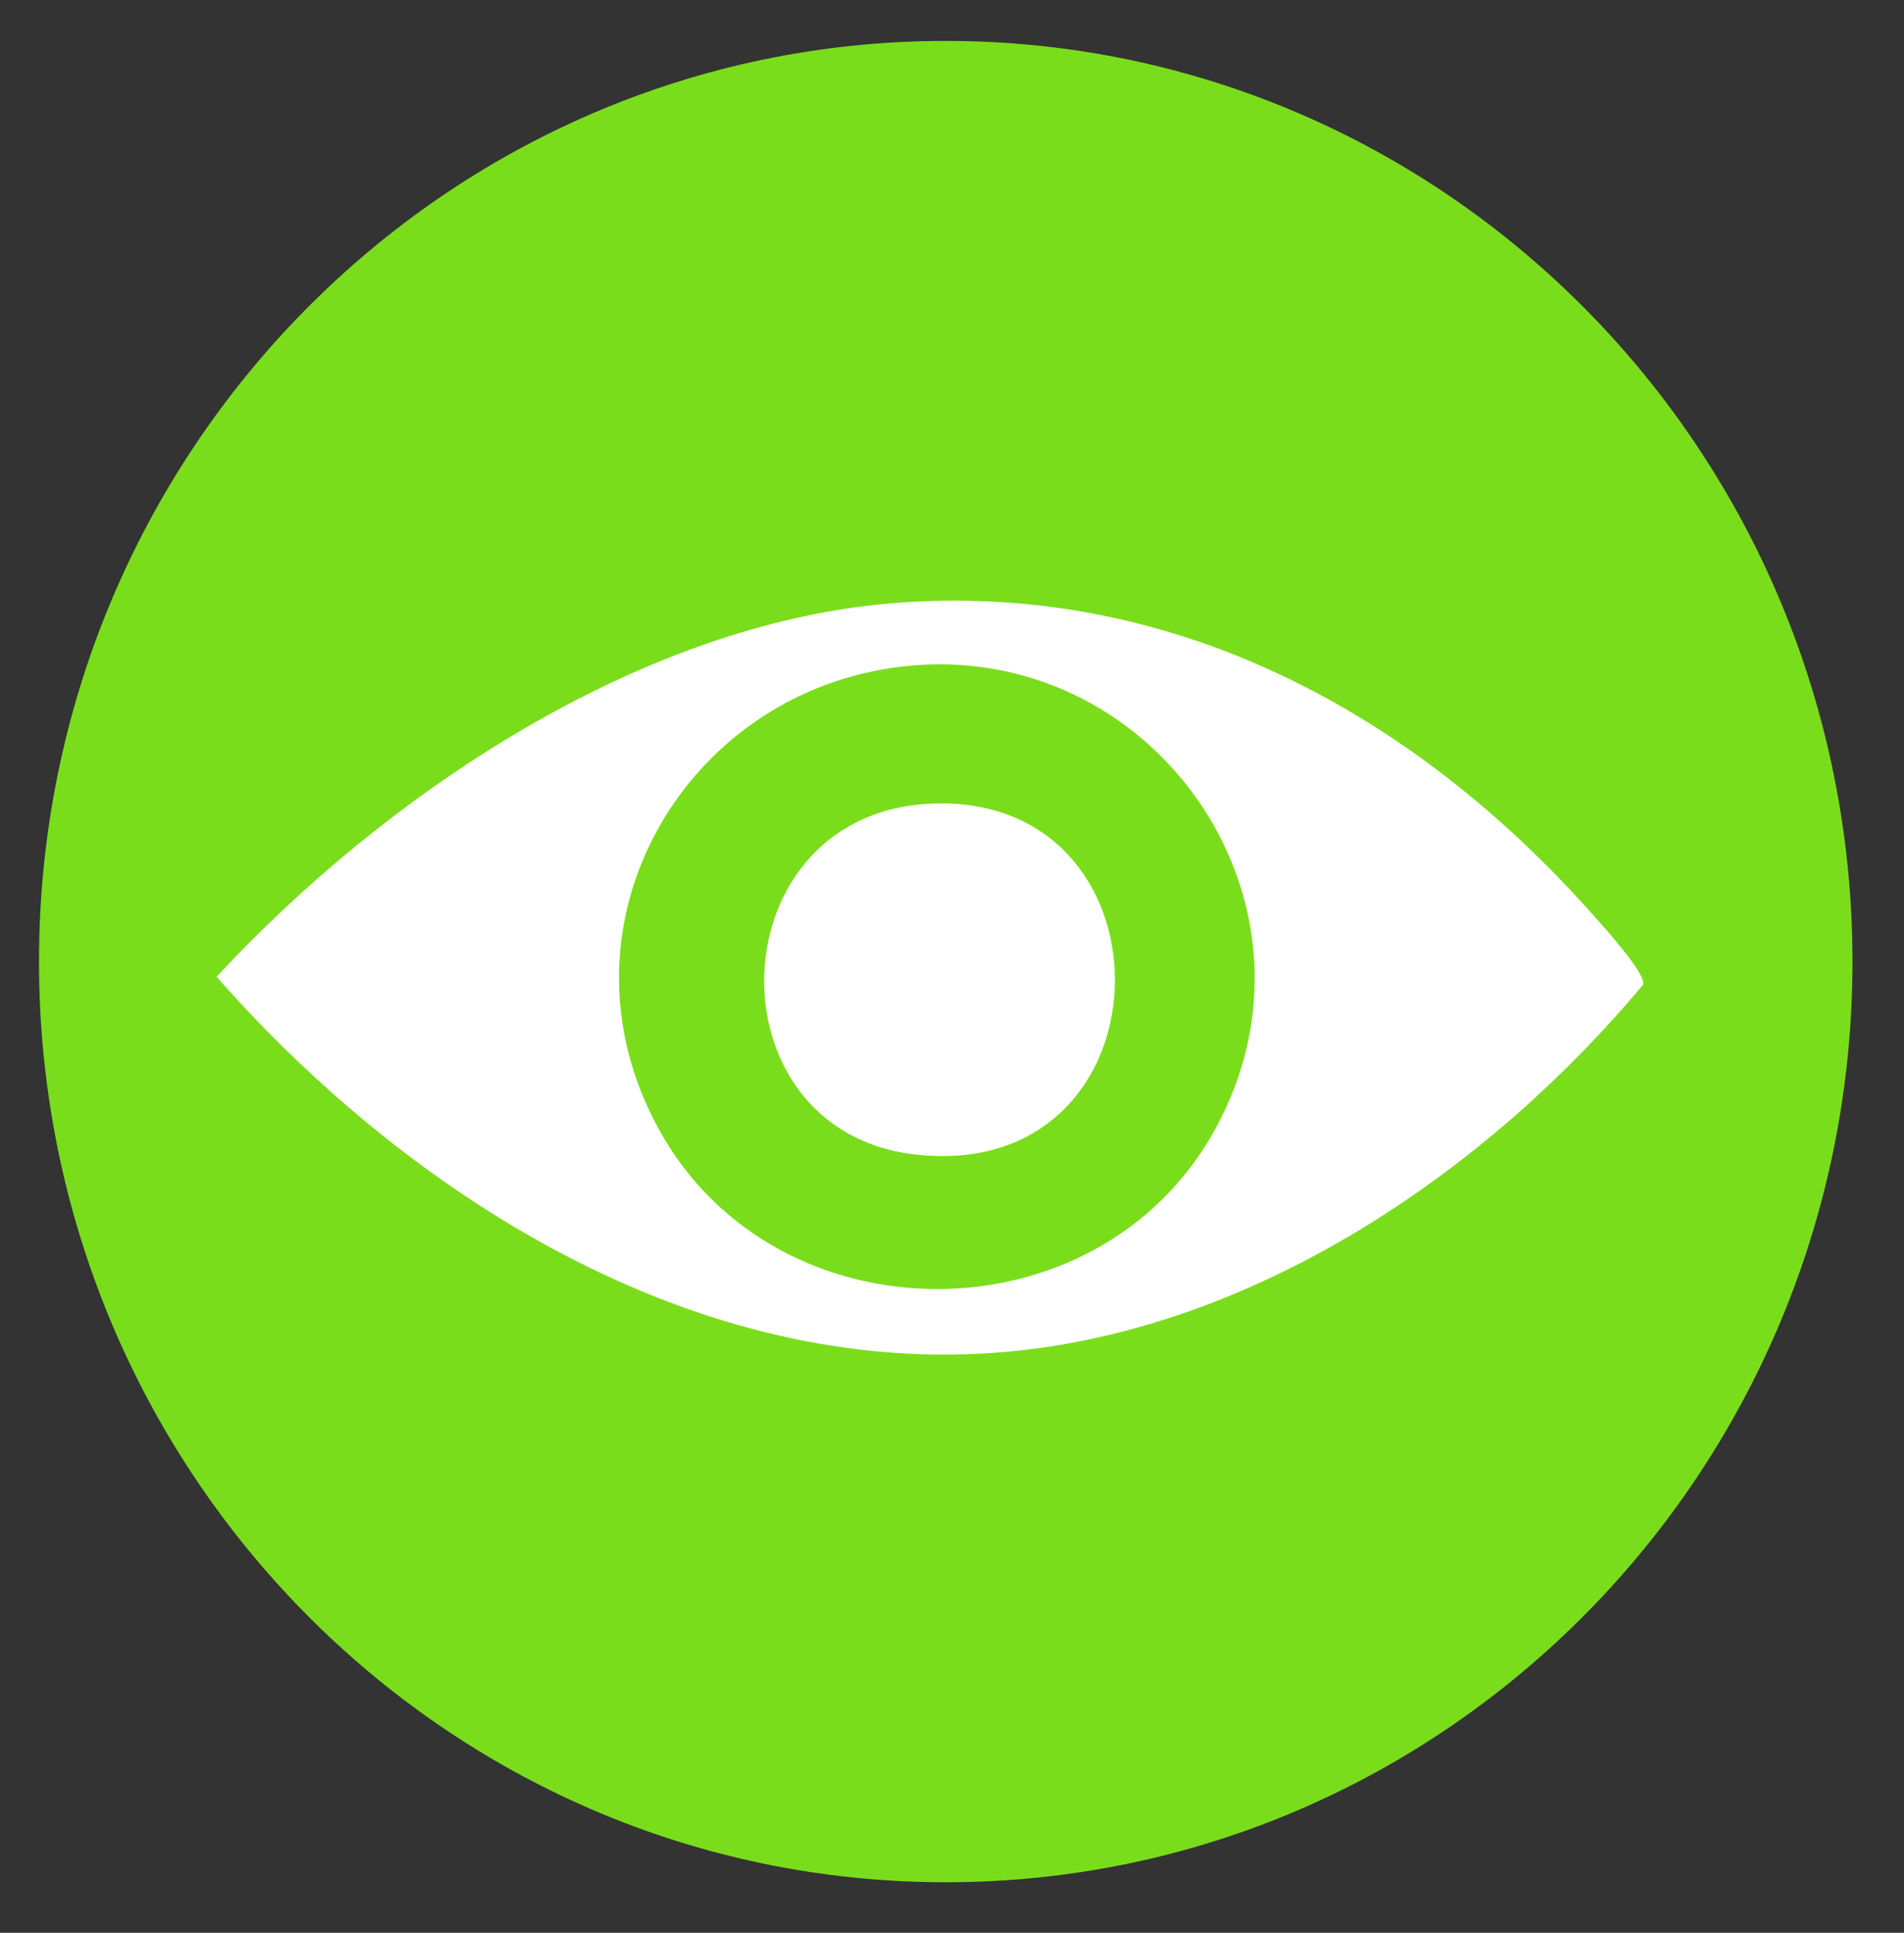 <svg width="68" height="69" viewBox="0 0 68 69" fill="none" xmlns="http://www.w3.org/2000/svg">
<rect x="0" y="0" width="68" height="69" fill="#333333" stroke="none"/>
<path d="M33.777 67.195C51.661 67.195 66.16 52.48 66.16 34.328C66.16 16.176 51.661 1.461 33.777 1.461C15.892 1.461 1.393 16.176 1.393 34.328C1.393 52.48 15.892 67.195 33.777 67.195Z" fill="#7ADD1C"/>
<path d="M31.837 21.538C41.767 20.714 50.464 25.38 56.943 32.717C57.292 33.112 58.785 34.745 58.684 35.152C53.167 41.742 45.132 47.235 36.48 48.205C25.375 49.449 14.854 42.953 7.736 34.87C13.778 28.352 22.826 22.285 31.837 21.538ZM32.676 23.751C24.576 24.376 19.438 32.98 23.567 40.381C27.755 47.887 39.161 47.908 43.361 40.381C47.8 32.426 41.416 23.076 32.676 23.751Z" fill="white"/>
<path d="M33.511 28.681C42.173 28.575 41.895 42.141 32.795 41.227C25.152 40.461 25.545 28.78 33.511 28.681Z" fill="white"/>
</svg>
